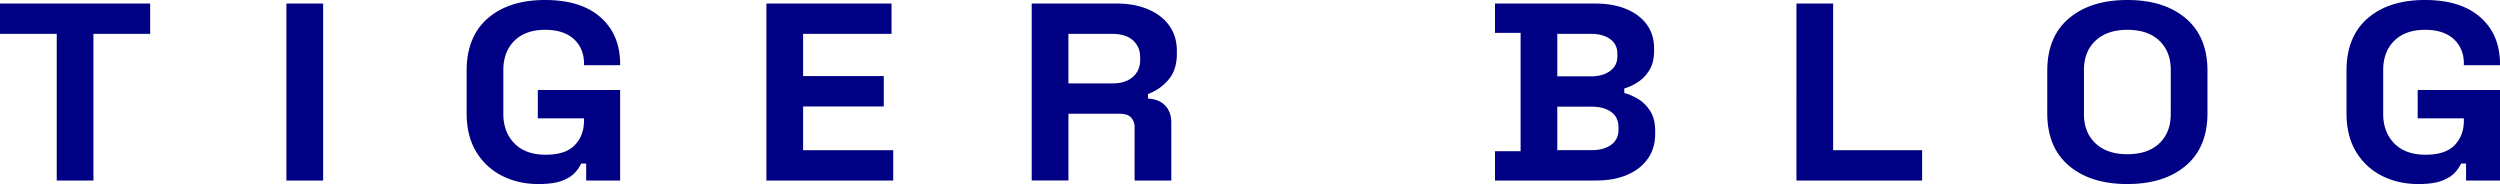 <svg xmlns="http://www.w3.org/2000/svg" width="149.03" height="10.971"><path d="M3.382 10.76V2.02H0V.21h8.952v1.81H5.57v8.74H3.382zm13.692 0V.21h2.189v10.55h-2.189zm15.02.211c-.795 0-1.517-.163-2.163-.49s-1.16-.803-1.542-1.431c-.381-.628-.572-1.394-.572-2.299V4.22c0-1.357.42-2.399 1.26-3.127S31.056 0 32.492 0c1.426 0 2.529.344 3.307 1.032.78.689 1.169 1.62 1.169 2.796v.06h-2.155v-.12a2 2 0 00-.257-1.01 1.808 1.808 0 00-.77-.716c-.344-.176-.774-.264-1.294-.264-.773 0-1.382.217-1.823.648-.442.432-.664 1.02-.664 1.763v2.593c0 .733.222 1.323.664 1.77.441.448 1.06.671 1.856.671s1.376-.19 1.74-.573c.366-.381.548-.863.548-1.446v-.151H32.06V5.365h4.907v5.395h-2.023V9.75h-.298a2.194 2.194 0 01-.373.543c-.171.19-.428.352-.771.482s-.813.196-1.41.196zm13.593-.211V.21h7.46v1.81h-5.272v2.516h4.808v1.809h-4.808v2.607h5.371v1.808h-7.56zm15.815 0V.21h5.04c.73 0 1.364.117 1.906.348.541.231.962.557 1.26.98.299.421.447.919.447 1.491v.181c0 .633-.165 1.145-.497 1.537-.33.392-.74.678-1.226.859v.271c.442.021.784.159 1.027.415.243.256.365.595.365 1.017v3.451h-2.188V7.596a.837.837 0 00-.207-.588c-.139-.151-.367-.226-.688-.226h-3.05v3.978H61.5zm2.188-5.787h2.62c.52 0 .925-.128 1.218-.384s.44-.595.44-1.017V3.42c0-.422-.144-.76-.432-1.017-.287-.257-.696-.384-1.226-.384h-2.62v2.953zm25.43 5.787V9.012h1.526V1.96H89.12V.211h5.968c.707 0 1.323.108 1.849.324.524.216.933.523 1.226.92.293.397.44.871.44 1.423v.151c0 .482-.1.877-.3 1.183a2.23 2.23 0 01-.703.708 3.18 3.18 0 01-.772.354v.272c.243.06.509.173.796.339.287.166.533.405.738.716.204.312.307.718.307 1.22v.151c0 .583-.15 1.083-.448 1.5-.298.417-.71.736-1.235.957-.525.22-1.135.331-1.832.331H89.12zm3.713-6.209h2.022c.454 0 .827-.105 1.12-.316s.44-.503.44-.874V3.21c0-.382-.144-.675-.432-.881-.288-.206-.663-.31-1.128-.31h-2.022v2.532zm0 4.4h2.056c.475 0 .86-.105 1.152-.316s.44-.512.44-.904v-.15c0-.393-.144-.694-.431-.905-.288-.21-.675-.316-1.161-.316h-2.056v2.592zm14.256 1.809V.21h2.188v8.742h5.305v1.808h-7.493zm19.727.211c-1.459 0-2.619-.364-3.481-1.093-.862-.728-1.293-1.77-1.293-3.127V4.22c0-1.357.43-2.399 1.293-3.127S125.357 0 126.816 0c1.458 0 2.62.364 3.48 1.093.863.728 1.295 1.77 1.295 3.127v2.53c0 1.357-.432 2.4-1.294 3.127-.861.73-2.023 1.093-3.48 1.093zm0-1.778c.818 0 1.454-.216 1.907-.648.453-.432.68-1.01.68-1.733V4.16c0-.724-.227-1.302-.68-1.734-.453-.431-1.09-.648-1.907-.648-.807 0-1.44.217-1.898.648-.459.432-.689 1.01-.689 1.734v2.652c0 .723.23 1.301.689 1.733.458.432 1.09.648 1.898.648zm17.34 1.778c-.795 0-1.516-.163-2.163-.49s-1.16-.803-1.542-1.431c-.38-.628-.571-1.394-.571-2.299V4.22c0-1.357.42-2.399 1.26-3.127S143.118 0 144.555 0c1.425 0 2.528.344 3.306 1.032.78.689 1.17 1.62 1.17 2.796v.06h-2.156v-.12a2 2 0 00-.257-1.01 1.808 1.808 0 00-.77-.716c-.343-.176-.774-.264-1.293-.264-.774 0-1.382.217-1.824.648-.442.432-.664 1.02-.664 1.763v2.593c0 .733.222 1.323.664 1.77.442.448 1.061.671 1.857.671s1.376-.19 1.74-.573c.365-.381.547-.863.547-1.446v-.151h-2.752V5.365h4.907v5.395h-2.022V9.75h-.298a2.194 2.194 0 01-.373.543c-.172.19-.429.352-.772.482s-.812.196-1.409.196z" fill="#000085" data-name="レイヤー 2"/></svg>